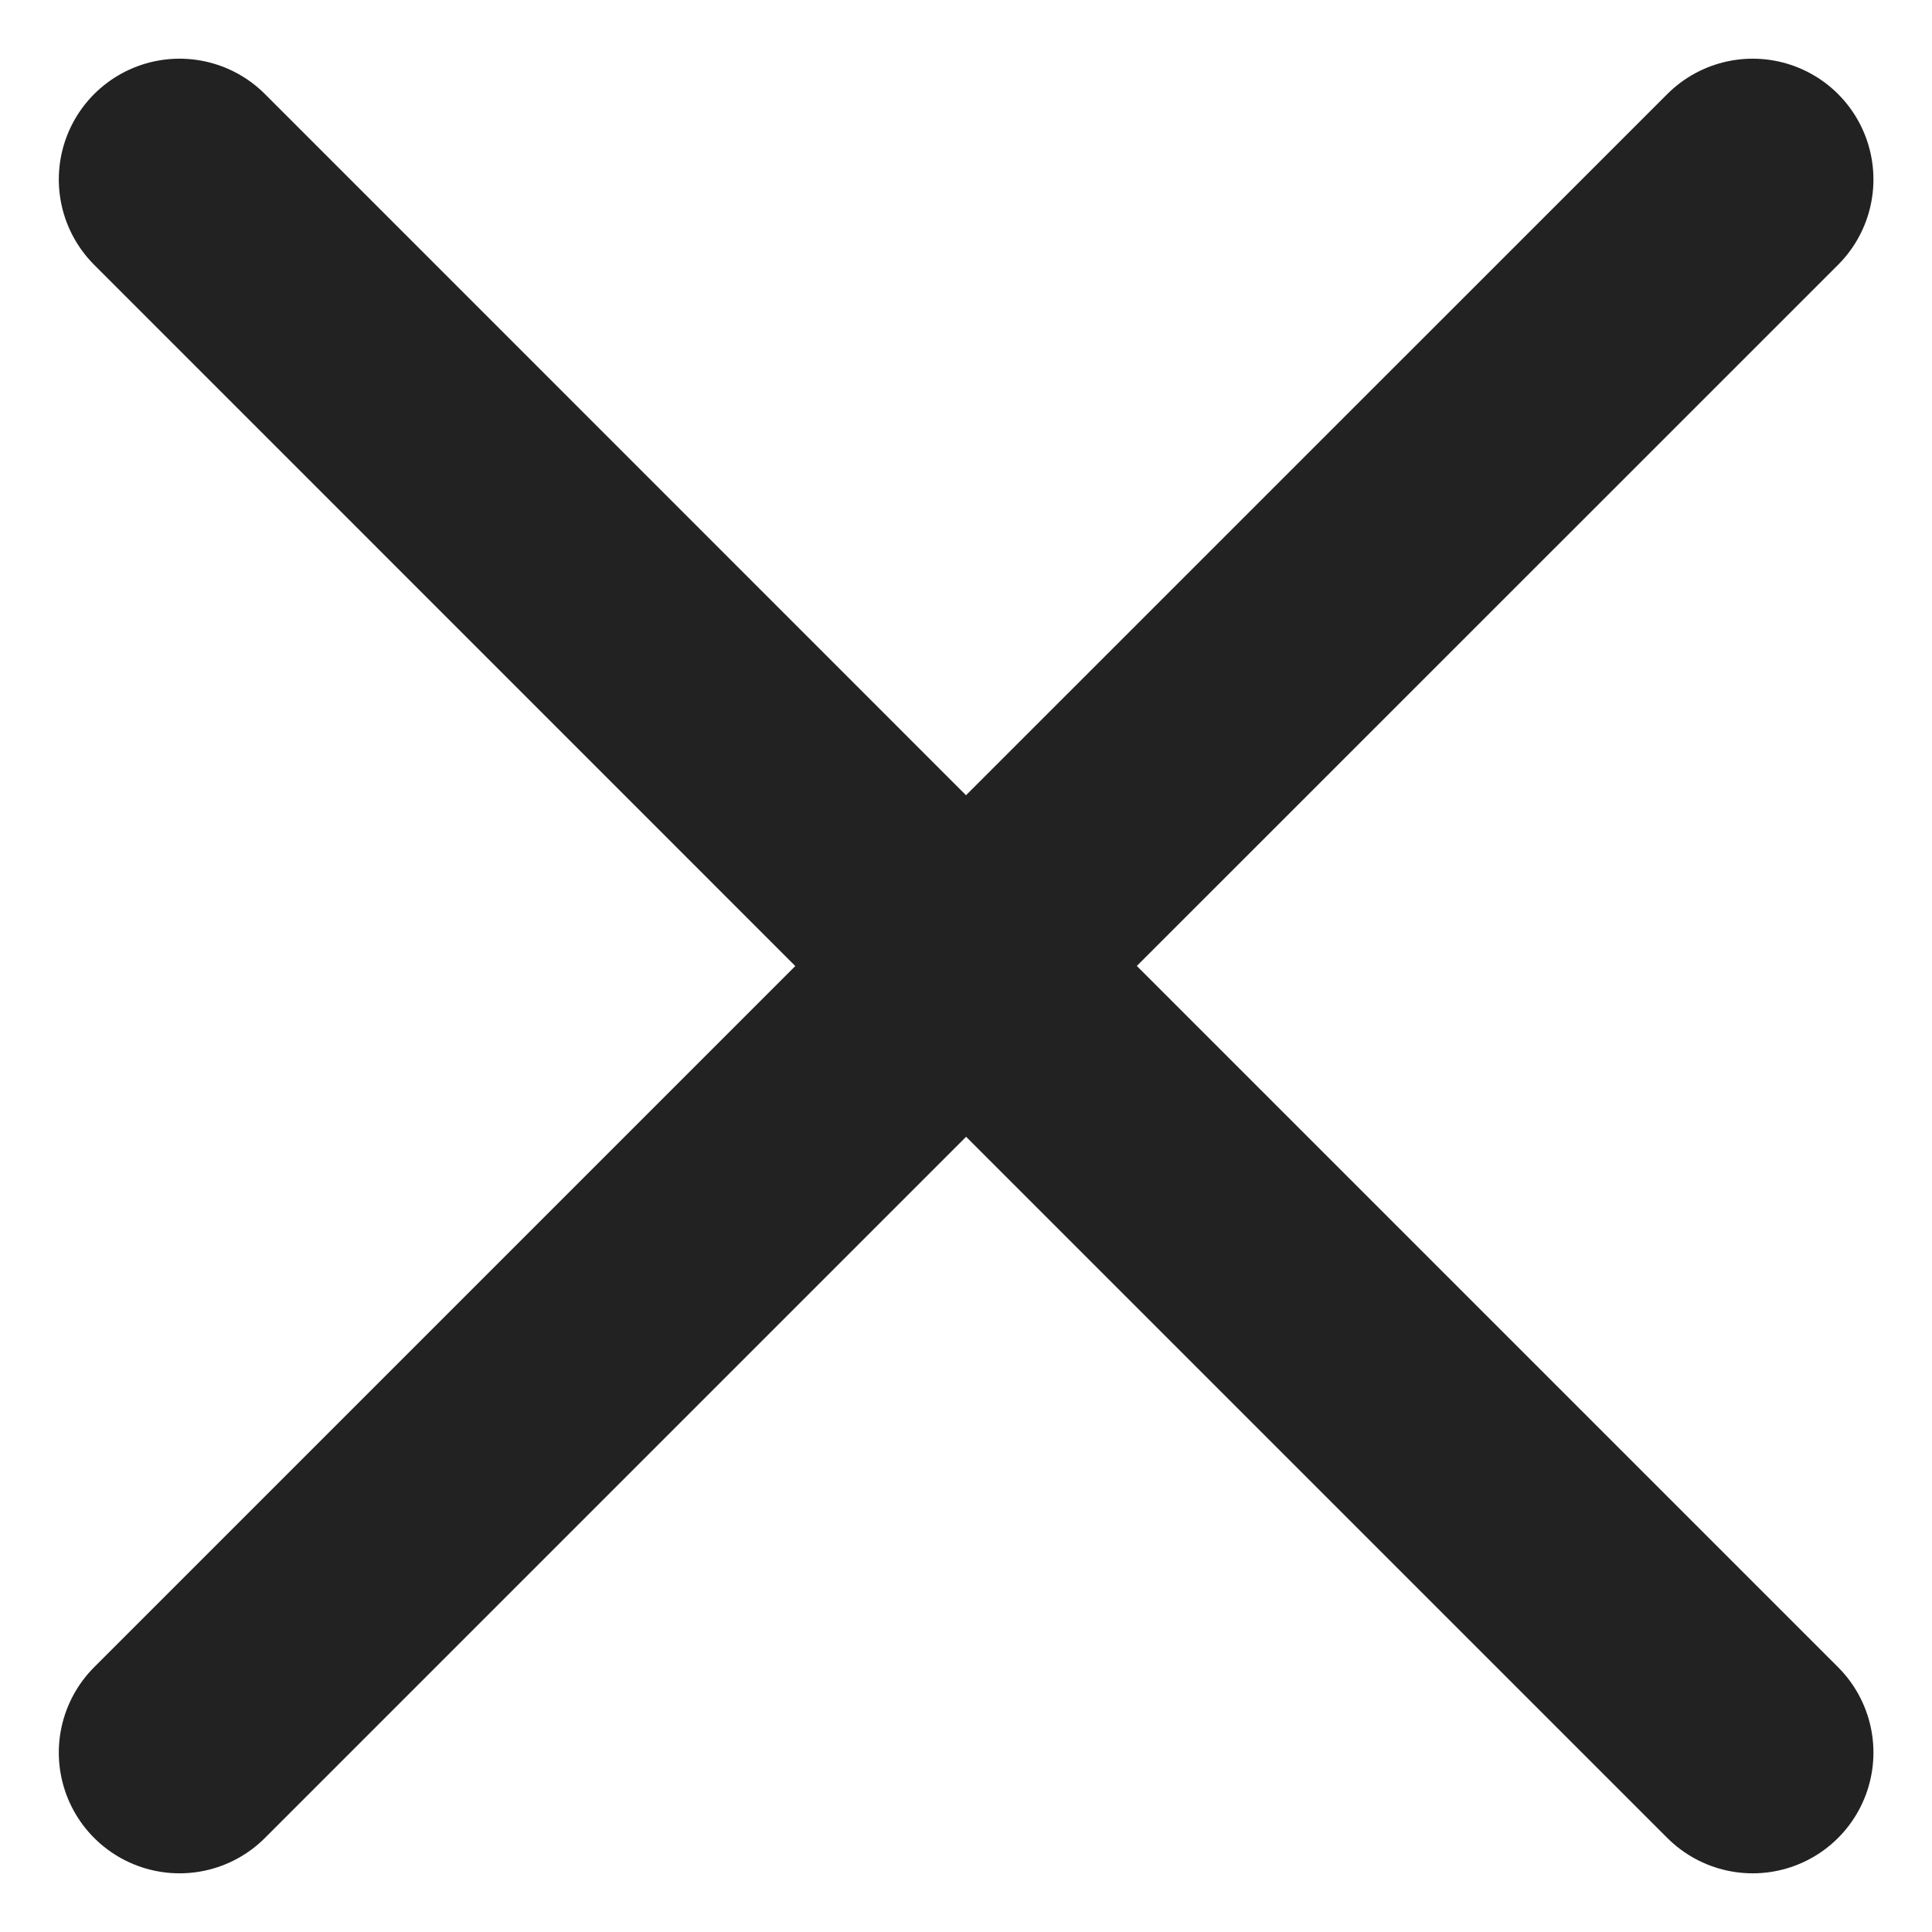 <svg width="16" height="16" viewBox="0 0 16 16" fill="none" xmlns="http://www.w3.org/2000/svg">
<path d="M1.487 14.514L8.001 8L14.515 14.514M14.515 1.486L8 8L1.487 1.486" stroke="#222222" stroke-width="2" stroke-linecap="round" stroke-linejoin="round"/>
</svg>
